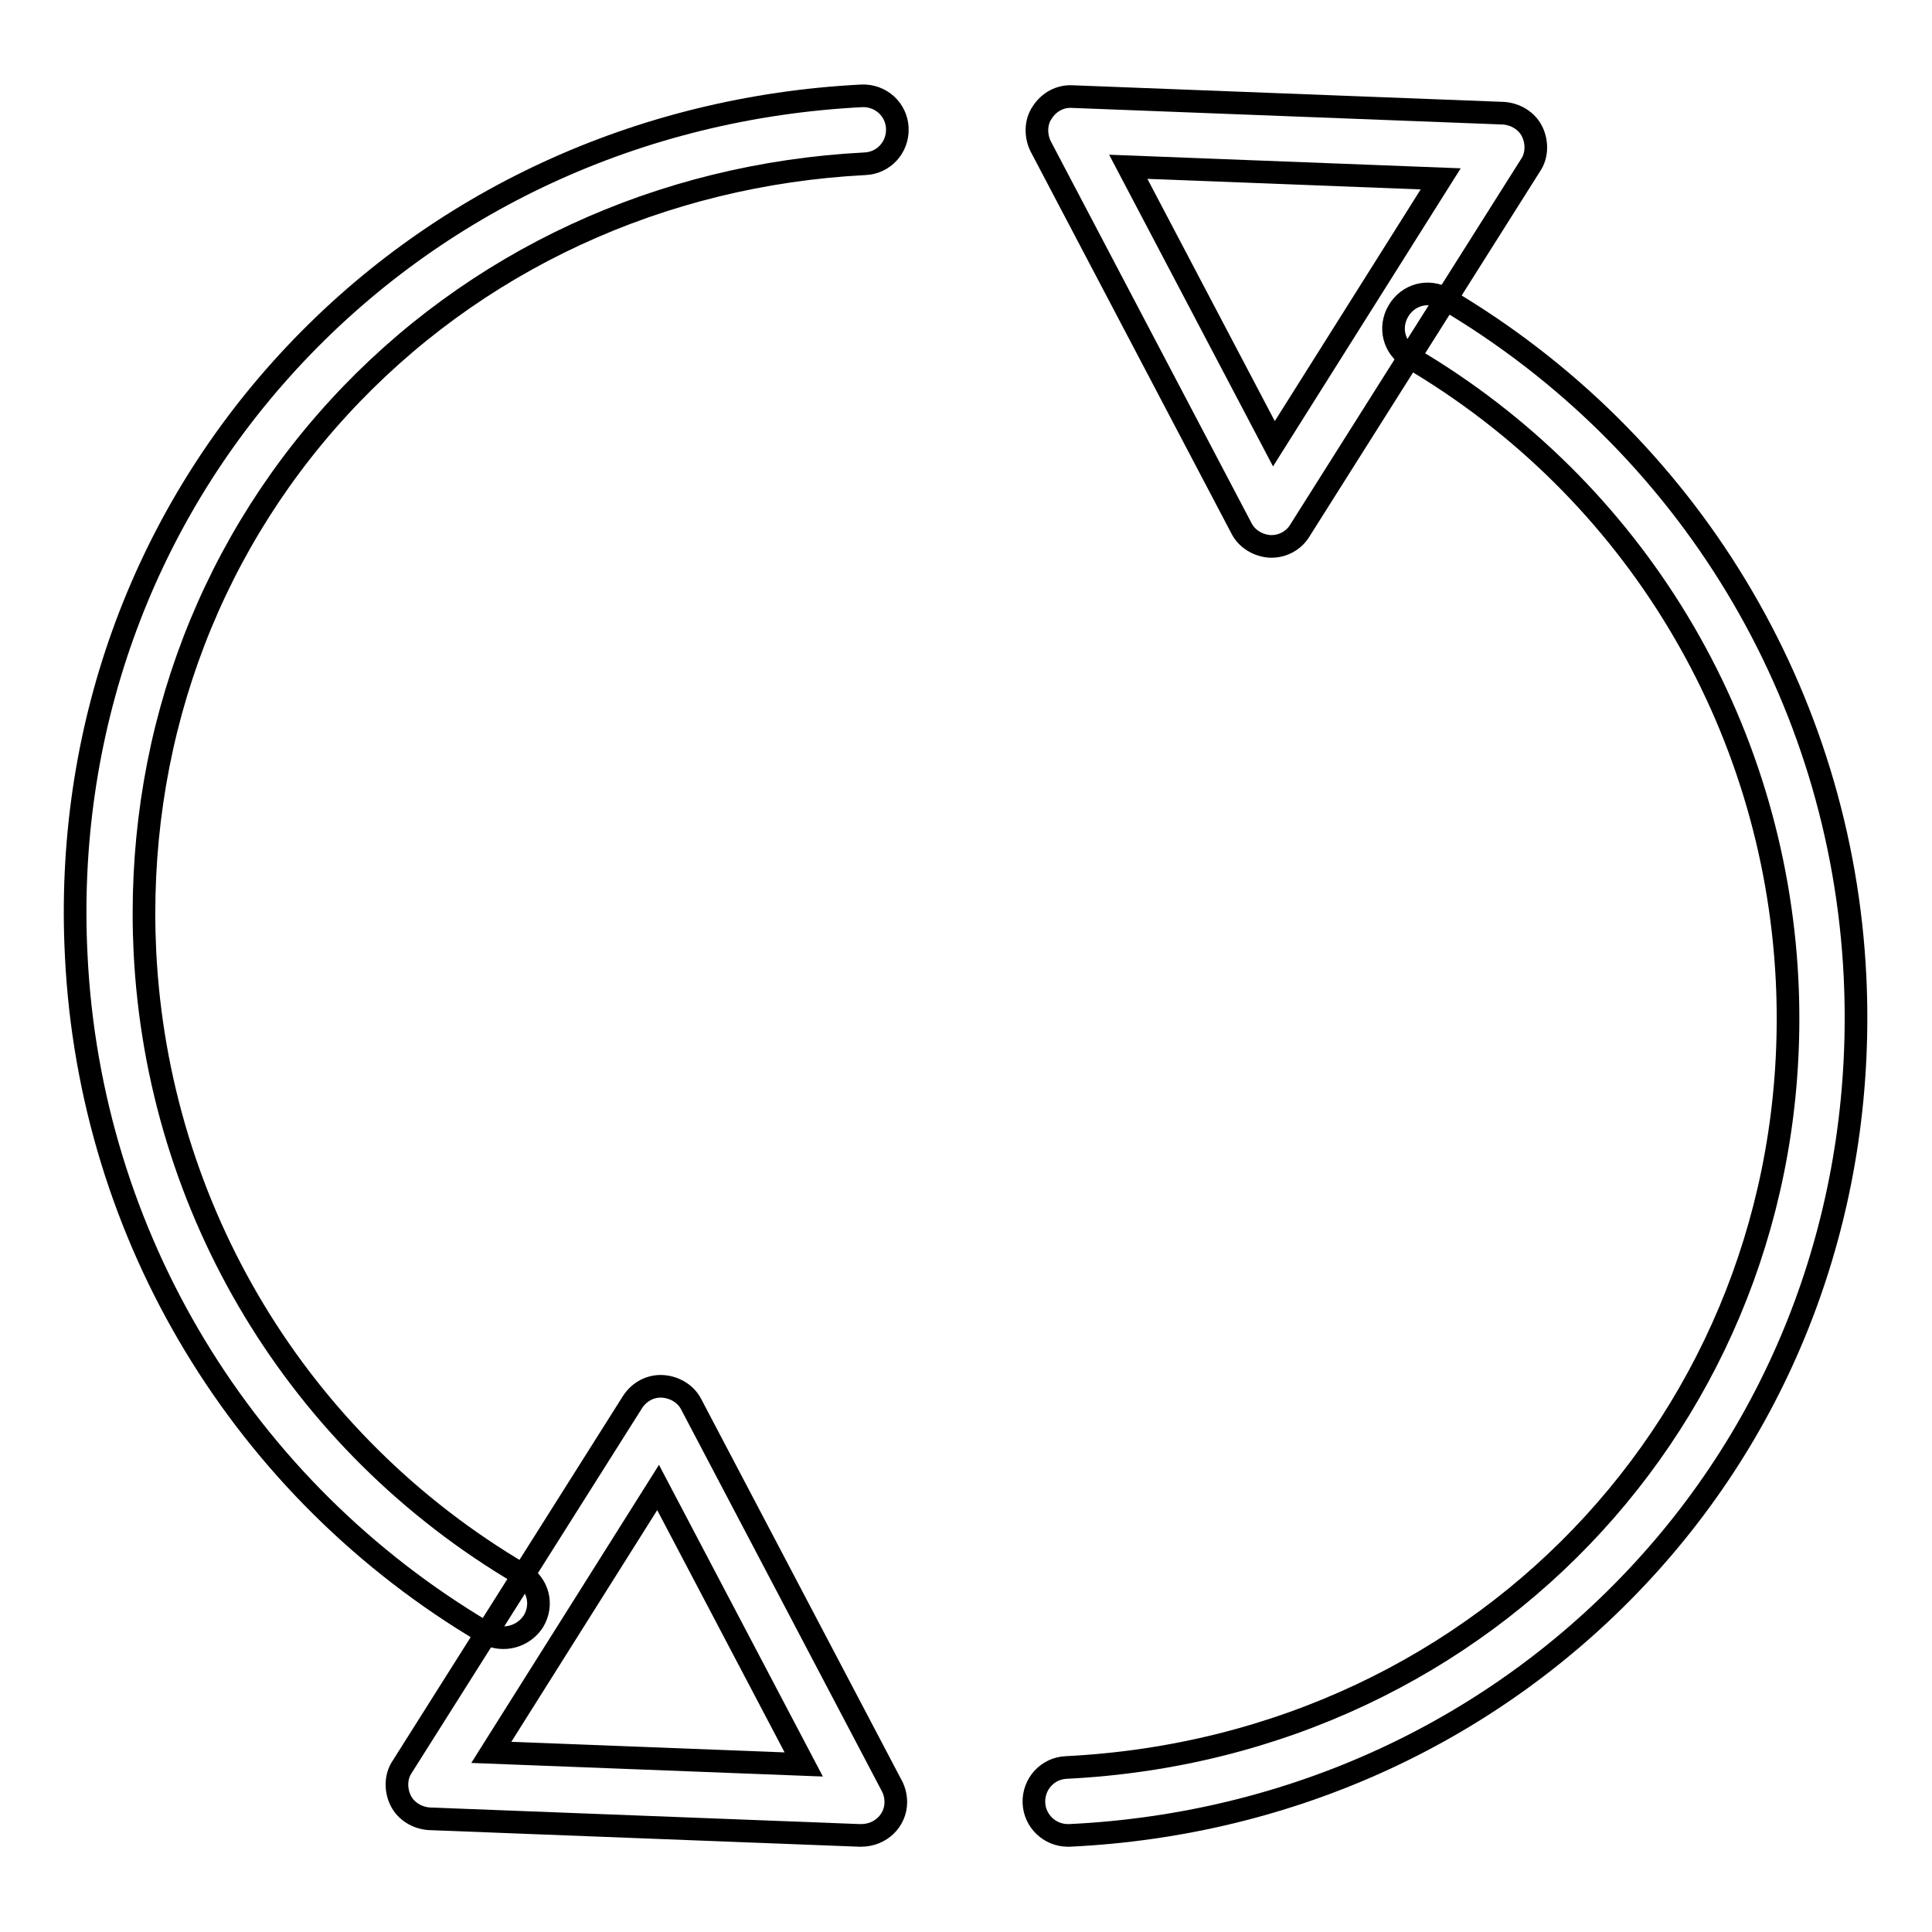 <?xml version="1.0" encoding="utf-8"?>
<!-- Svg Vector Icons : http://www.onlinewebfonts.com/icon -->
<!DOCTYPE svg PUBLIC "-//W3C//DTD SVG 1.1//EN" "http://www.w3.org/Graphics/SVG/1.1/DTD/svg11.dtd">
<svg version="1.1" xmlns="http://www.w3.org/2000/svg" xmlns:xlink="http://www.w3.org/1999/xlink" x="0px" y="0px" viewBox="0 0 256 256" enable-background="new 0 0 256 256" xml:space="preserve">
<g><g><path stroke-width="3" fill-opacity="0" stroke="#000000"  d="M66.7,217c-0.8,0-1.6-0.2-2.3-0.6c-32.2-19-52.5-52.6-54.3-89.8c-1.5-29.4,8.5-57.4,28.1-78.7c19.5-21.2,46.5-33.7,76-35.2c2.5-0.1,4.6,1.8,4.7,4.3c0.1,2.5-1.8,4.6-4.3,4.7C87.5,23.1,62.7,34.6,44.9,54c-17.9,19.5-27,45.1-25.7,72.1c1.7,34.2,20.3,65.1,49.9,82.5c2.2,1.3,2.9,4,1.6,6.2C69.8,216.2,68.3,217,66.7,217z"/><path stroke-width="3" fill-opacity="0" stroke="#000000"  d="M114.1,243.2c0,0-0.1,0-0.2,0L56.9,241c-1.6-0.1-3.1-1-3.8-2.4c-0.7-1.4-0.7-3.2,0.2-4.5l30.5-48.3c0.9-1.4,2.4-2.2,4-2.1c1.6,0.1,3.1,1,3.8,2.4l26.5,50.4c0.4,0.7,0.6,1.5,0.6,2.3C118.7,241.2,116.7,243.2,114.1,243.2C114.2,243.2,114.1,243.2,114.1,243.2z M65.1,232.2l41.4,1.6l-19.3-36.7L65.1,232.2z"/><path stroke-width="3" fill-opacity="0" stroke="#000000"  d="M141.5,243.2c-2.4,0-4.4-1.9-4.5-4.3c-0.1-2.5,1.8-4.6,4.3-4.7c56.3-2.8,98.2-48.6,95.5-104.3c-1.7-34.2-20.3-65.1-49.9-82.5c-2.2-1.3-2.9-4-1.6-6.2c1.3-2.2,4-2.9,6.2-1.6c32.2,19,52.5,52.6,54.3,89.8c1.4,29.4-8.5,57.4-28.1,78.7c-19.5,21.2-46.5,33.7-76,35.1C141.7,243.2,141.6,243.2,141.5,243.2z"/><path stroke-width="3" fill-opacity="0" stroke="#000000"  d="M168.5,72.4c0,0-0.1,0-0.2,0c-1.6-0.1-3.1-1-3.8-2.4l-26.6-50.6c-0.7-1.4-0.7-3.2,0.2-4.5c0.9-1.4,2.4-2.2,4-2.1l57.1,2.2c1.6,0.1,3.1,1,3.8,2.4c0.7,1.4,0.7,3.2-0.2,4.5l-30.5,48.3C171.5,71.6,170,72.4,168.5,72.4z M149.5,22.1l19.3,36.7l22.1-35.1L149.5,22.1z"/></g></g>
</svg>
